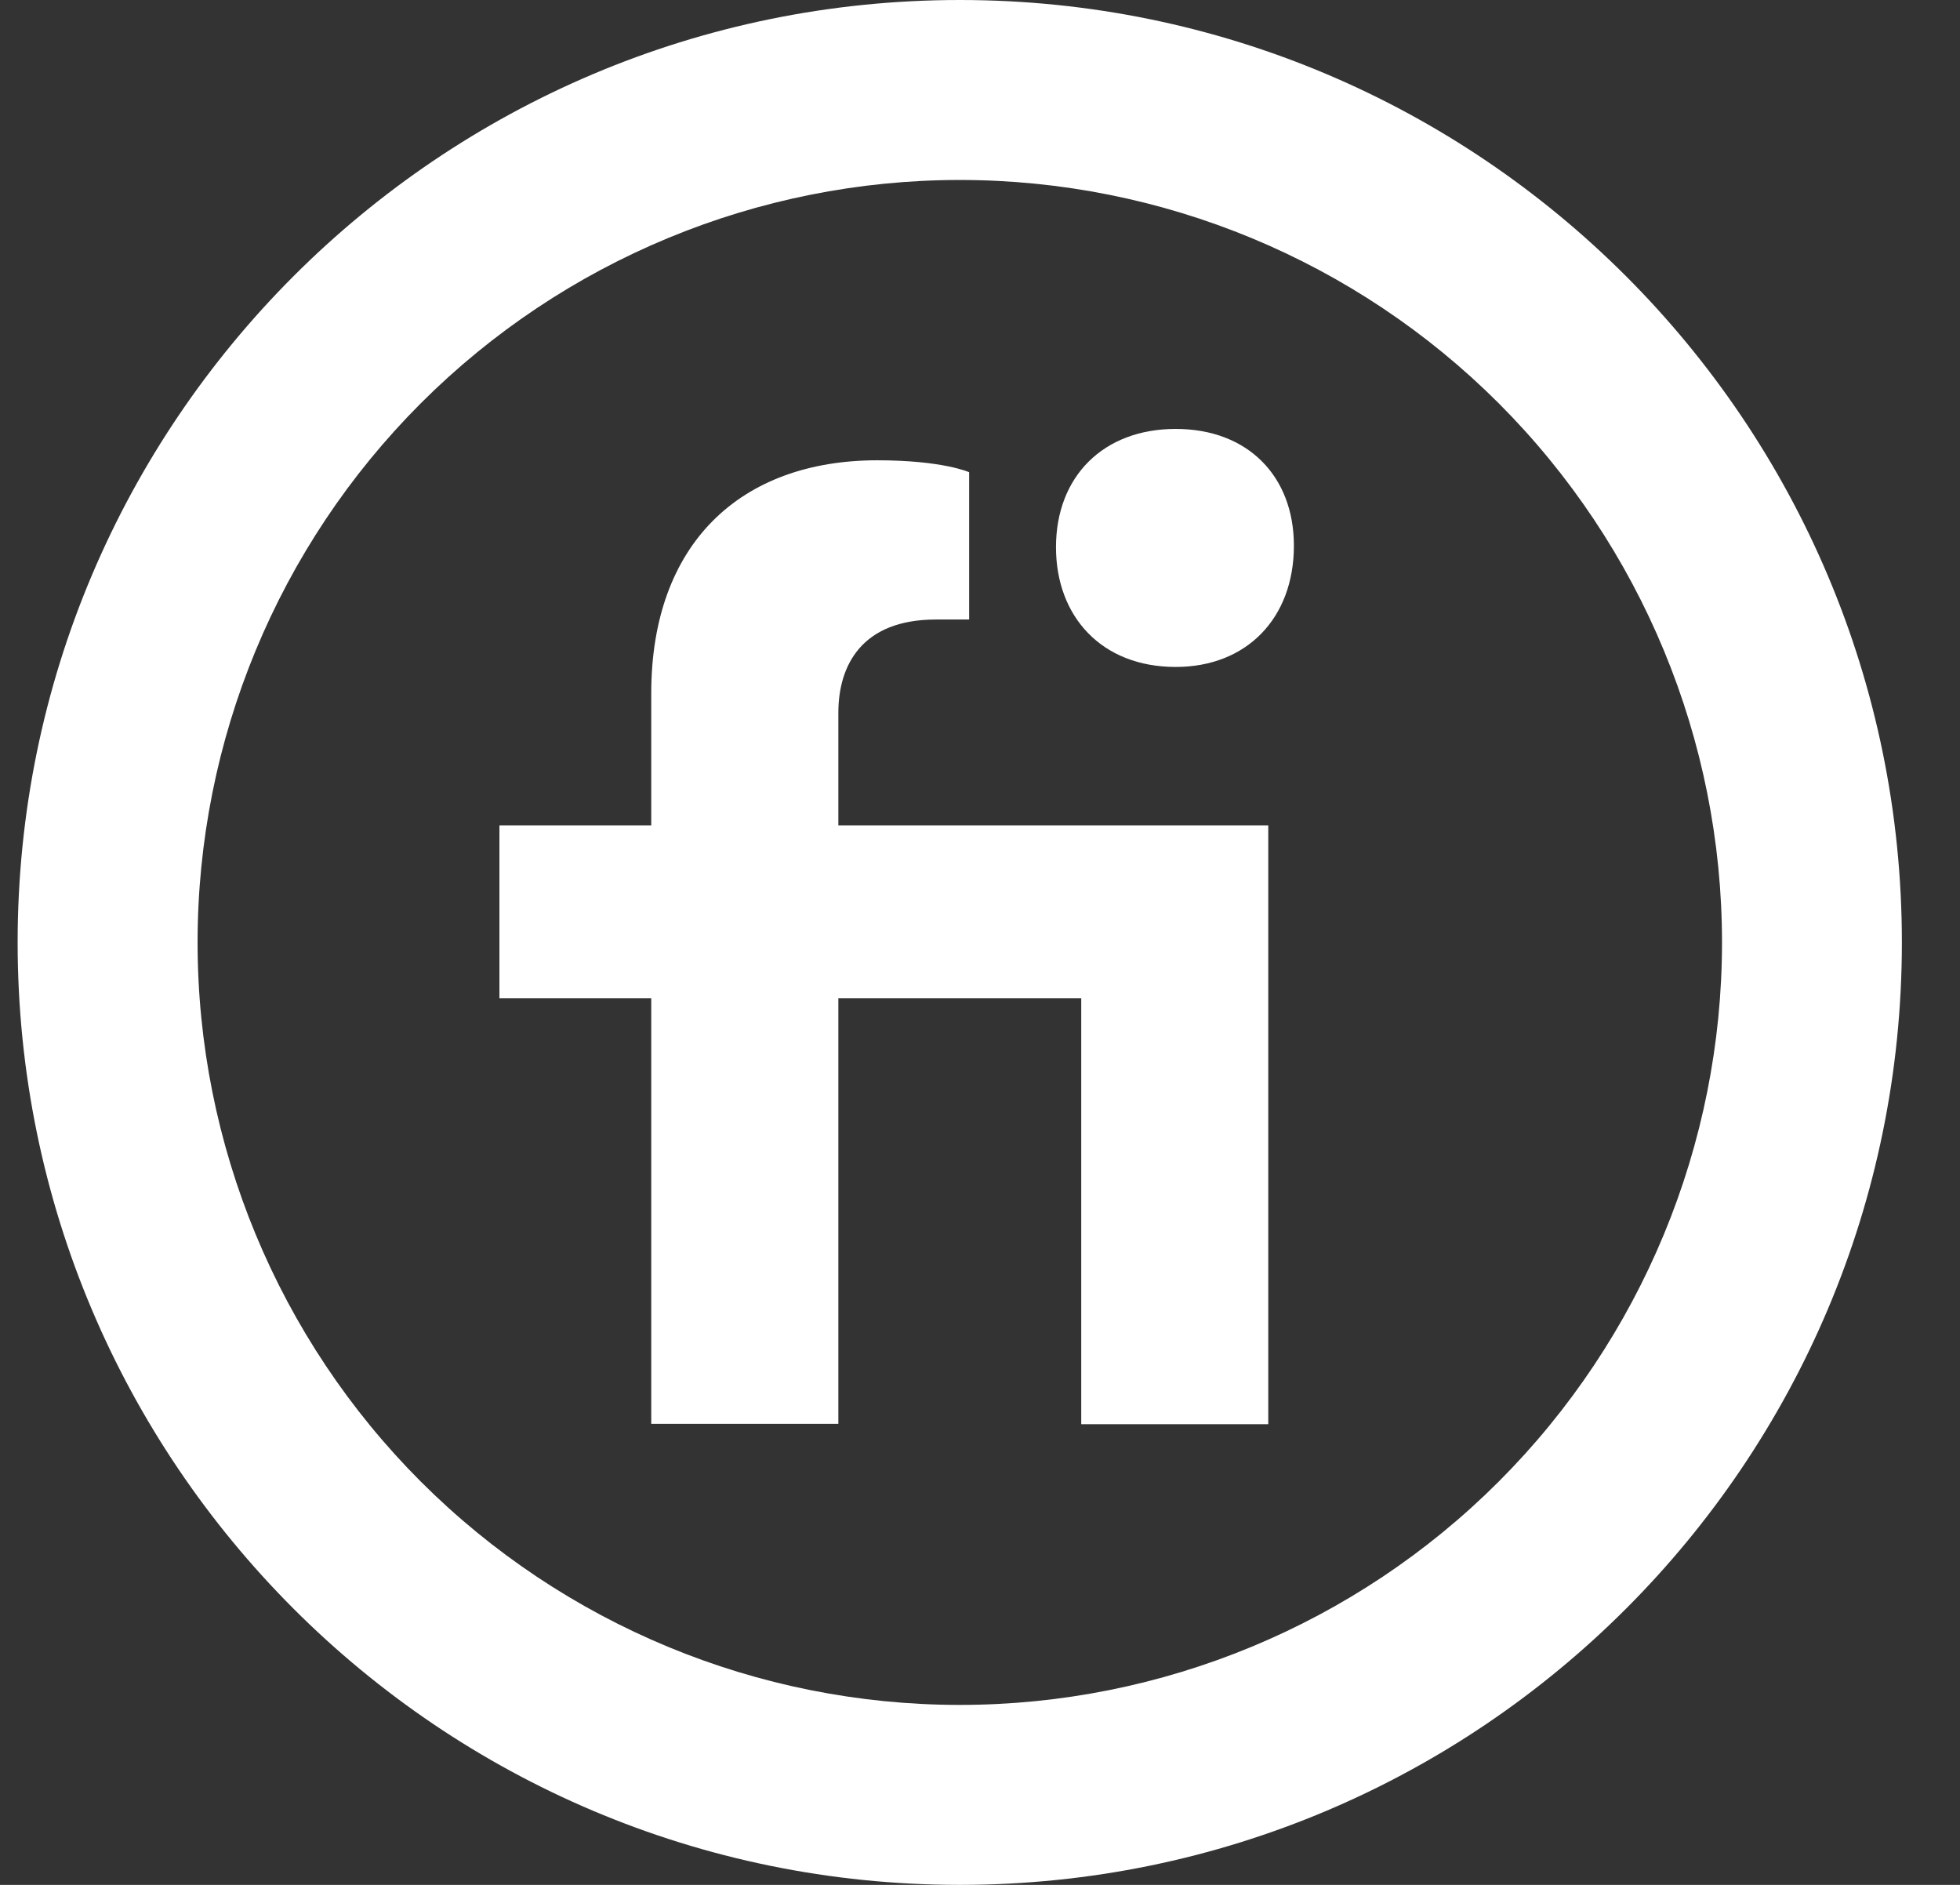 <svg width="26" height="25" viewBox="0 0 26 25" fill="none" xmlns="http://www.w3.org/2000/svg">
<rect x="0" y="0" width="26" height="25" fill="#333333" stroke="none"/>
<path d="M12.732 0C5.831 0 0.234 5.598 0.234 12.5C0.234 19.402 5.831 25 12.732 25C19.633 25 25.229 19.402 25.229 12.5C25.229 5.598 19.633 0 12.732 0ZM5.582 19.651C3.686 17.754 2.621 15.182 2.621 12.5C2.621 9.818 3.686 7.246 5.582 5.349C7.479 3.453 10.05 2.387 12.732 2.387C15.413 2.387 17.985 3.453 19.881 5.349C21.777 7.246 22.843 9.818 22.843 12.5C22.843 15.182 21.777 17.754 19.881 19.651C17.985 21.547 15.413 22.613 12.732 22.613C10.05 22.613 7.479 21.547 5.582 19.651Z" fill="white"/>
<path d="M14.348 10.947H11.121V9.455C11.121 8.826 11.43 8.217 12.415 8.217H12.856V6.263C12.856 6.263 12.506 6.105 11.638 6.105C9.827 6.105 8.639 7.207 8.639 9.196V10.947H6.625V13.241H8.639V18.885H11.121V13.241H14.343V18.89H16.824V10.947H14.348Z" fill="white"/>
<path d="M14.008 7.258C14.008 6.319 14.637 5.689 15.596 5.689C16.555 5.689 17.164 6.319 17.164 7.237C17.164 8.202 16.535 8.846 15.596 8.846C14.612 8.846 14.008 8.176 14.008 7.258Z" fill="white"/>
</svg>
